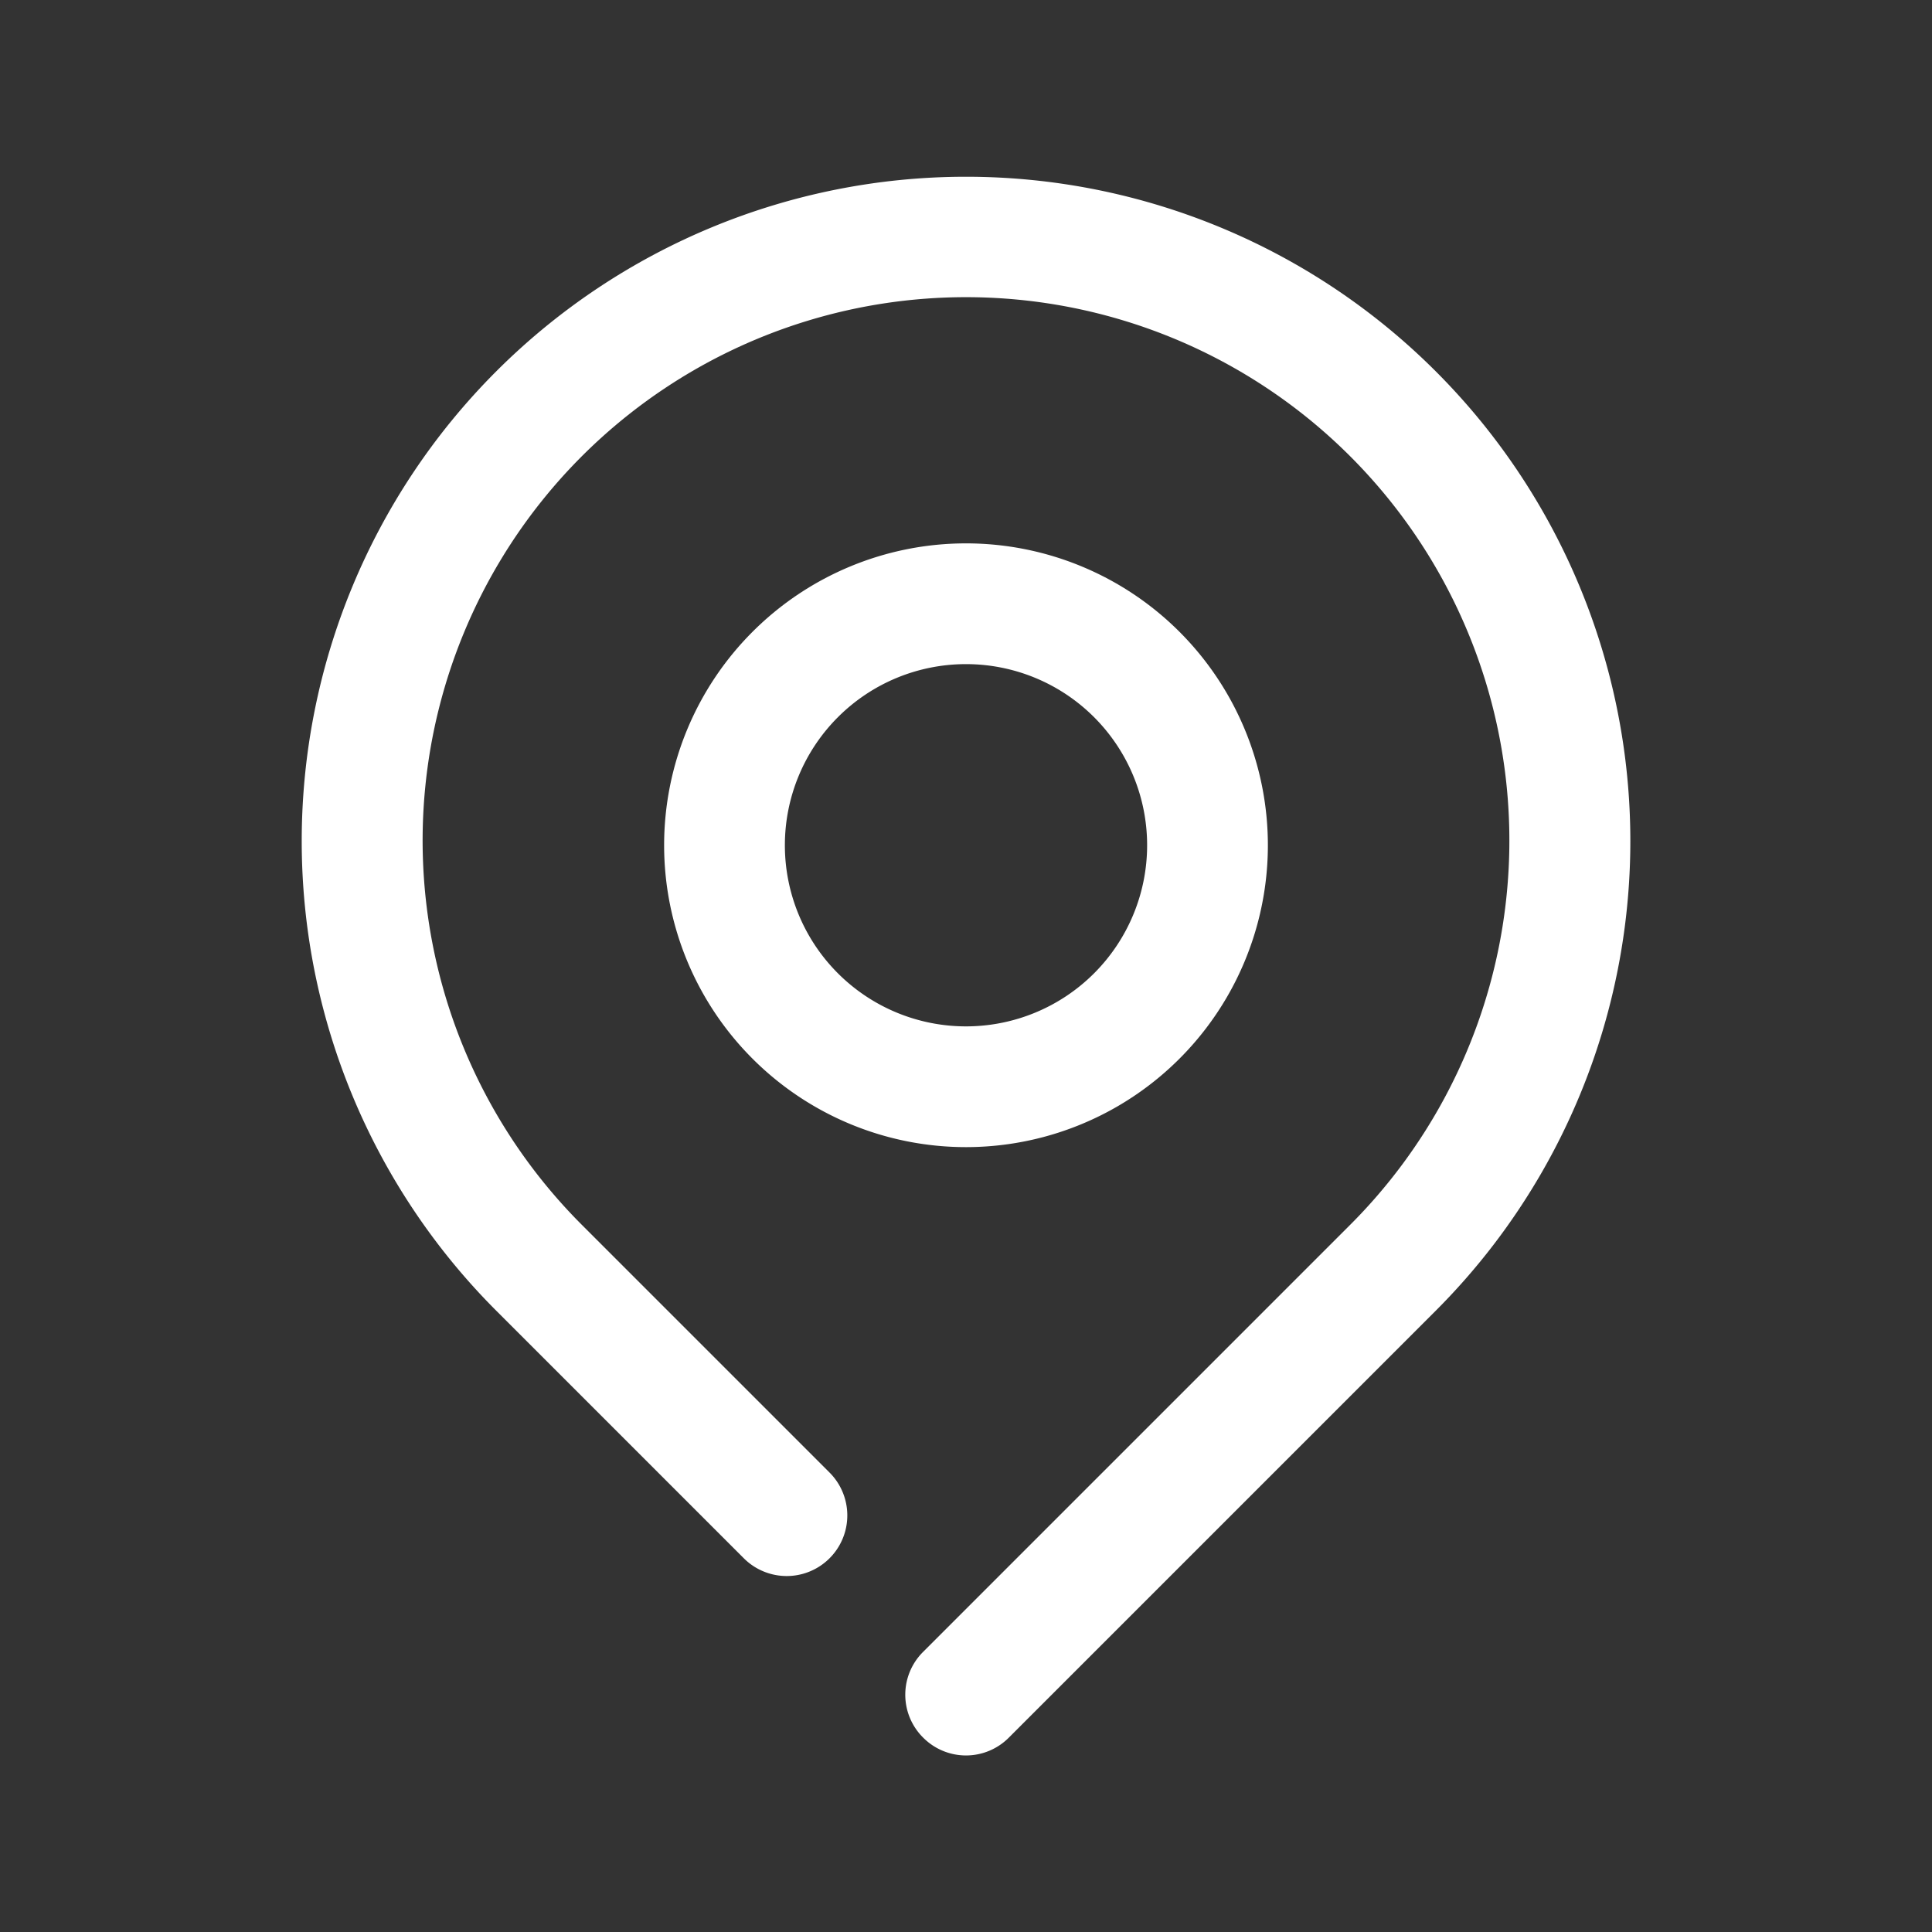 <svg viewBox="0 0 32 32" xmlns="http://www.w3.org/2000/svg"><rect x="0" y="0" width="32" height="32" fill="#333333" stroke="none"/><title></title><g data-name="locate location map pin" id="locate_location_map_pin"><path d="M23.78,6.15A11,11,0,0,0,8.22,21.71l4.1,4.1a1,1,0,1,0,1.42-1.42l-4.1-4.1a9,9,0,1,1,12.72,0l-7.07,7.07a1,1,0,0,0,0,1.42,1,1,0,0,0,1.42,0l7.07-7.07A11,11,0,0,0,23.78,6.15Z" fill="#ffffff" opacity="1" original-fill="#6d6c6c"></path><path d="M21,14a5,5,0,1,0-5,5A5,5,0,0,0,21,14Zm-8,0a3,3,0,1,1,3,3A3,3,0,0,1,13,14Z" fill="#ffffff" opacity="1" original-fill="#6d6c6c"></path></g></svg>